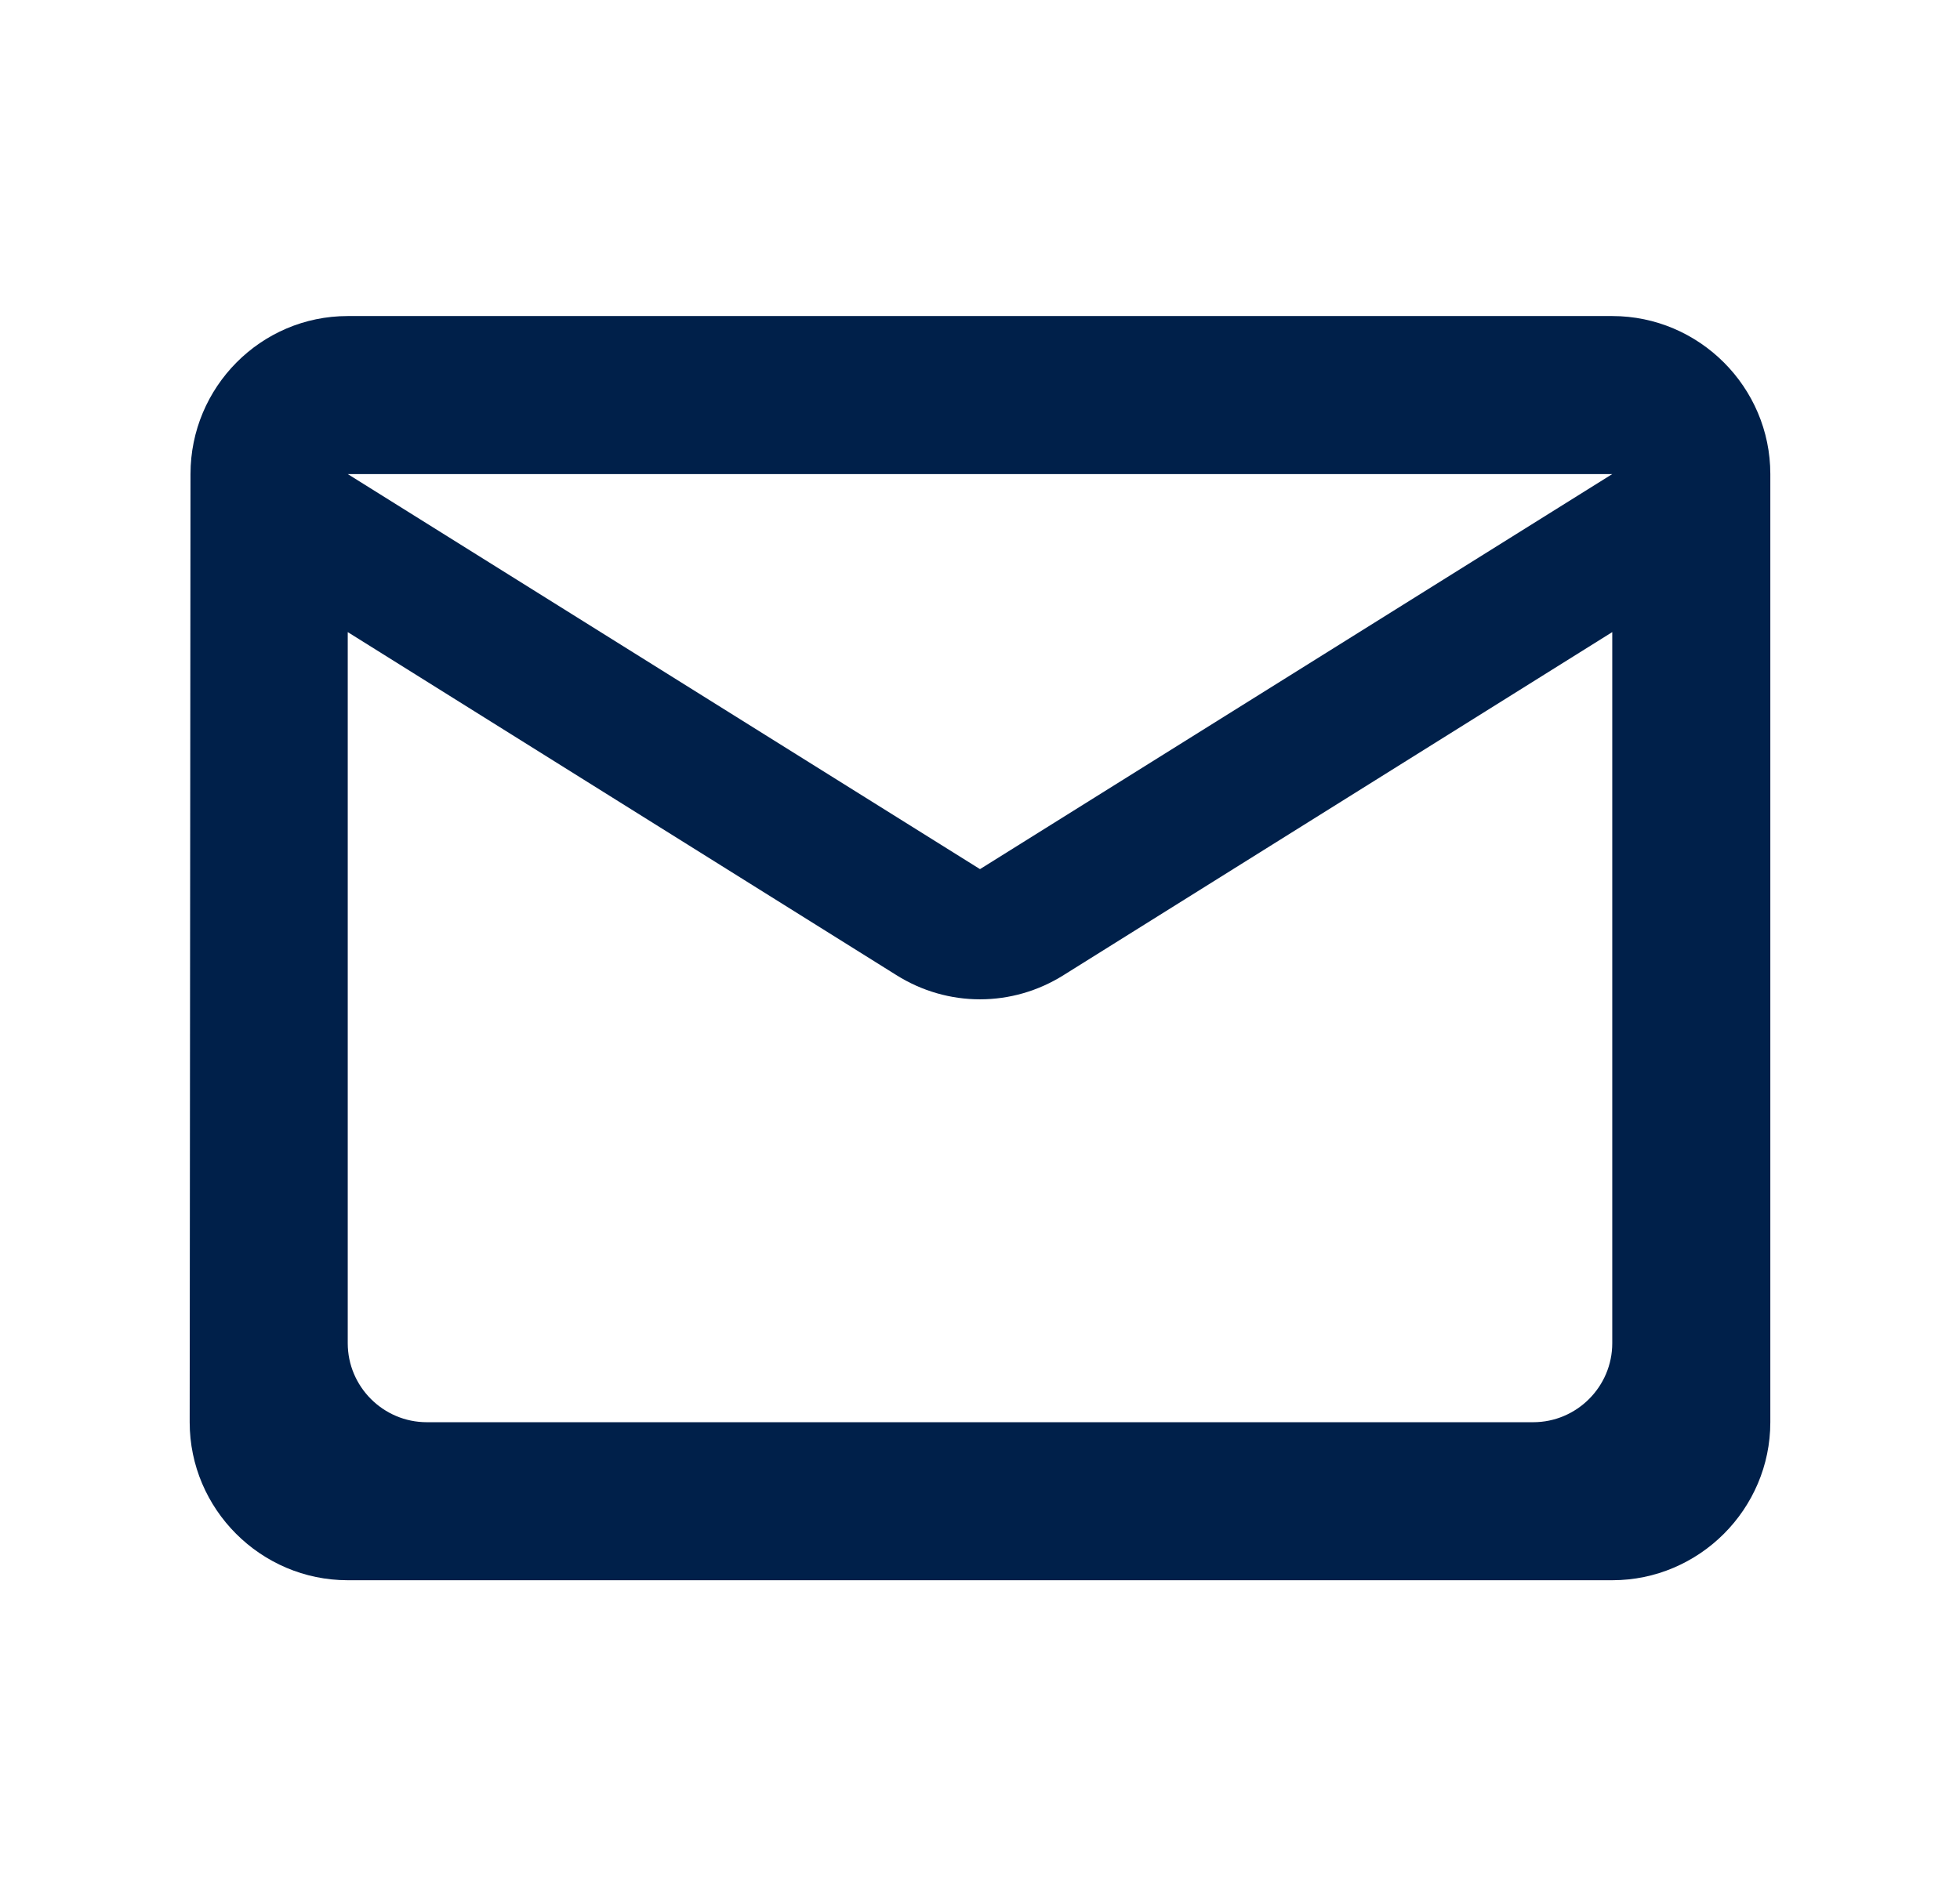 <svg xmlns="http://www.w3.org/2000/svg" fill="none" viewBox="0 0 31 30" height="30" width="31">
<path fill="#00204A" d="M25.5 5H5.5C4.125 5 3.013 6.125 3.013 7.5L3 22.5C3 23.875 4.125 25 5.5 25H25.5C26.875 25 28 23.875 28 22.5V7.5C28 6.125 26.875 5 25.5 5ZM24.25 22.5H6.75C6.062 22.5 5.5 21.938 5.5 21.25V10L14.175 15.425C14.988 15.938 16.012 15.938 16.825 15.425L25.5 10V21.25C25.5 21.938 24.938 22.5 24.25 22.5ZM15.5 13.75L5.5 7.5H25.5L15.5 13.75Z"></path>
</svg>
